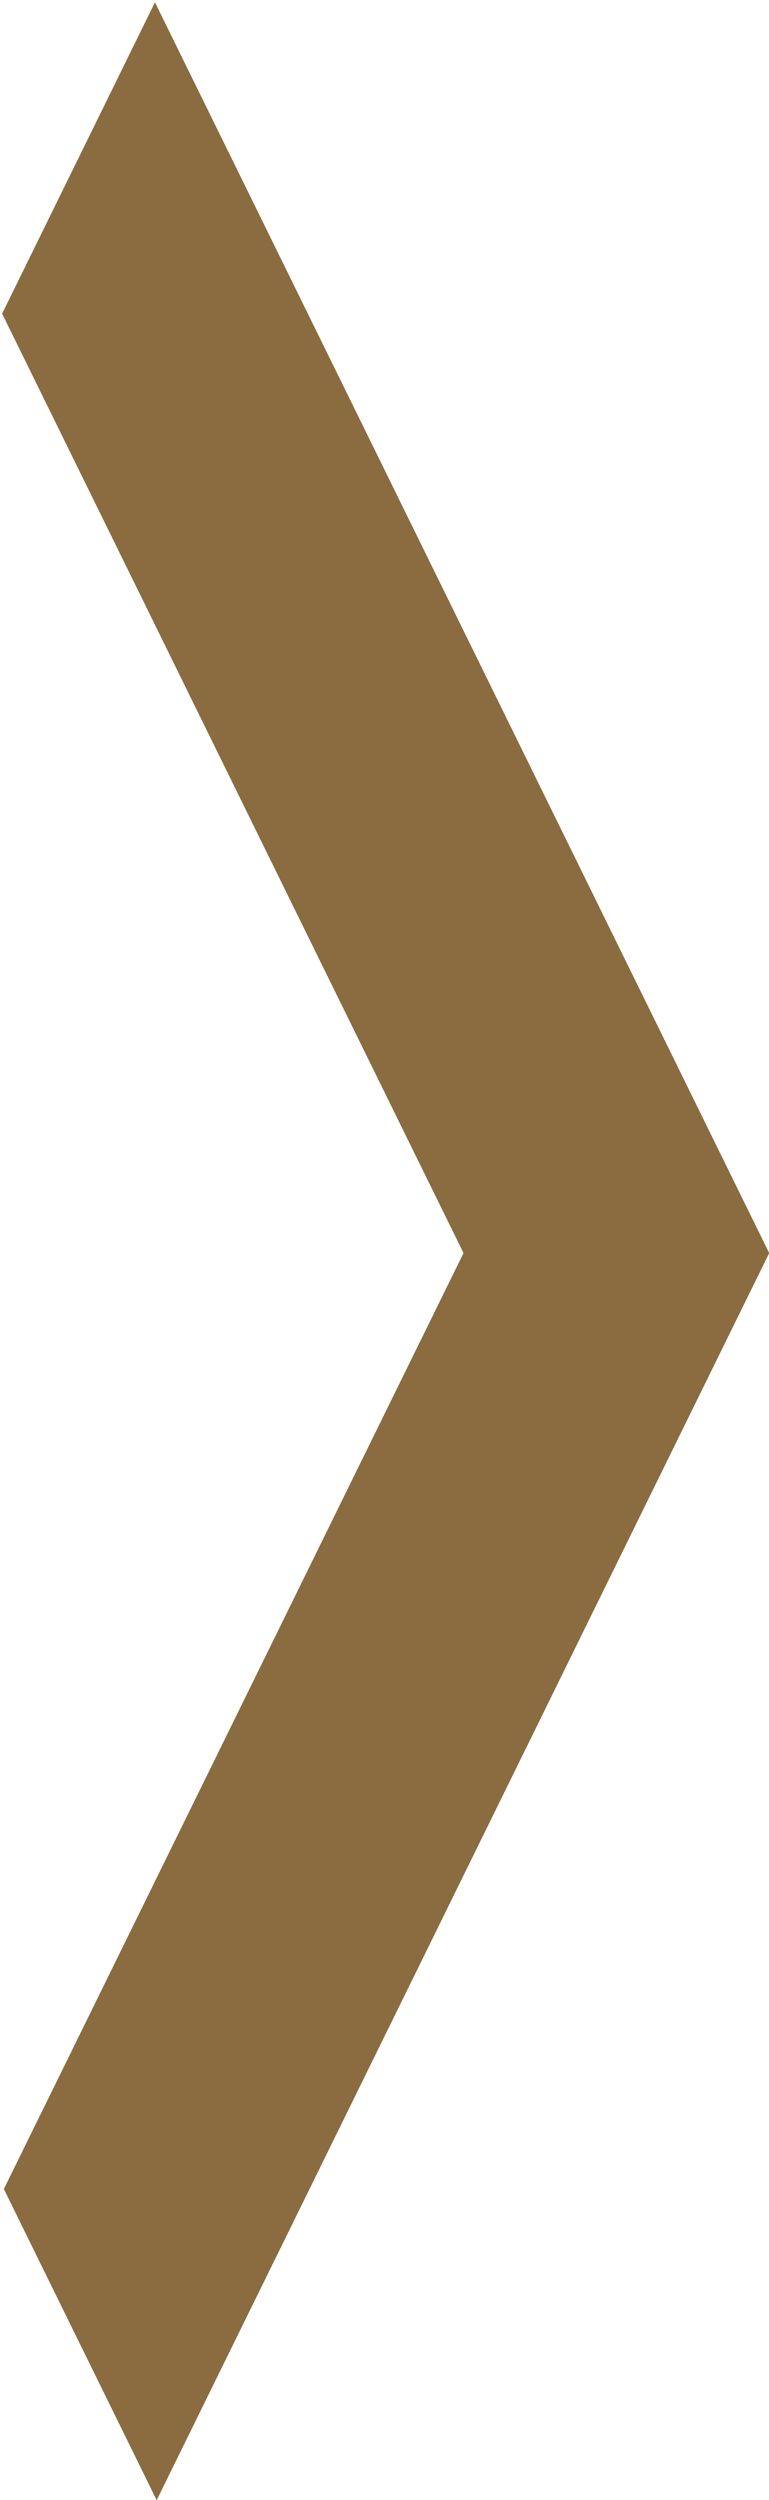 <svg xmlns="http://www.w3.org/2000/svg" xmlns:xlink="http://www.w3.org/1999/xlink" preserveAspectRatio="xMidYMid" width="4" height="13" viewBox="0 0 4 13">
  <defs>
    <style>

      .cls-2 {
        fill: #8a6c40;
      }
    </style>
  </defs>
  <path d="M2.411,6.516 C2.411,6.516 0.011,1.631 0.011,1.631 C0.011,1.631 0.806,0.012 0.806,0.012 C0.806,0.012 4.001,6.516 4.001,6.516 C4.001,6.516 0.815,13.001 0.815,13.001 C0.815,13.001 0.020,11.383 0.020,11.383 C0.020,11.383 2.411,6.516 2.411,6.516 Z" id="path-1" class="cls-2" fill-rule="evenodd"/>
</svg>
